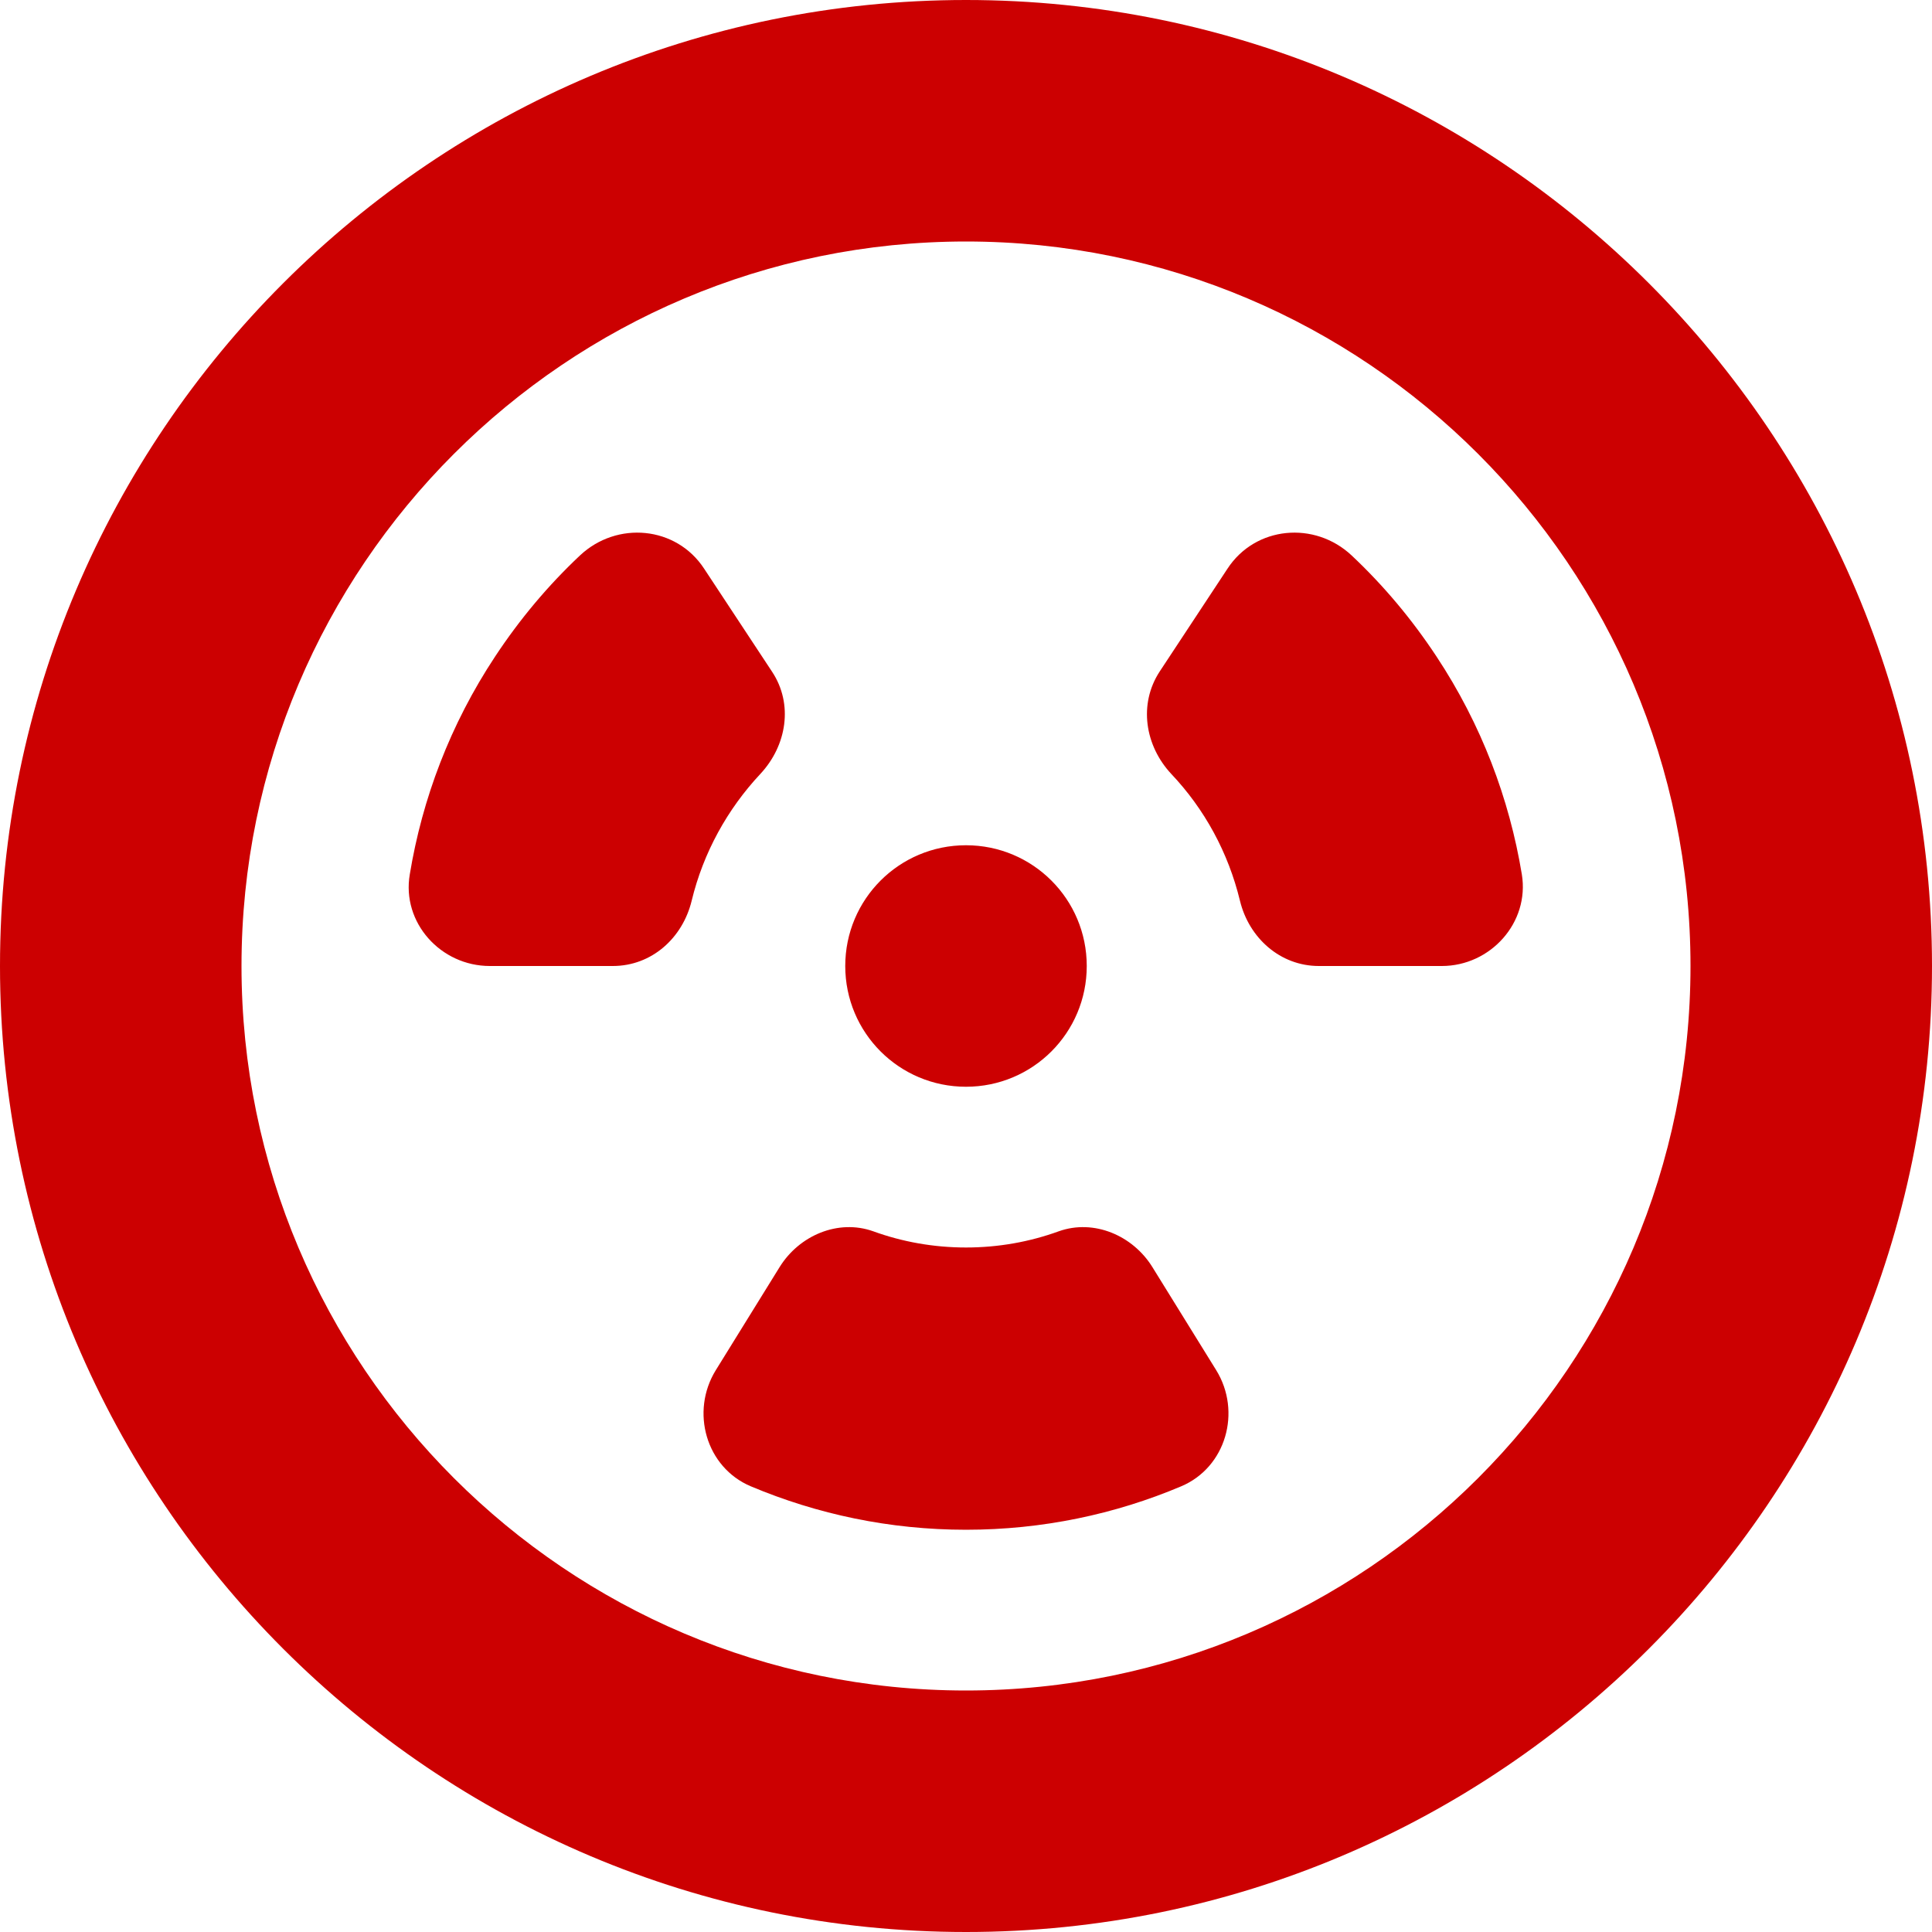 <?xml version="1.0" encoding="UTF-8"?>
<svg id="Layer_1" xmlns="http://www.w3.org/2000/svg" version="1.1" viewBox="0 0 512 512">
  <!-- Generator: Adobe Illustrator 29.5.0, SVG Export Plug-In . SVG Version: 2.1.0 Build 35)  -->
  <defs>
    <style>
      .st0 {
        fill: #cc0001;
      }
    </style>
  </defs>
  <path class="st0" d="M256,0C114.8,0,0,114.8,0,256s114.8,256,256,256,256-114.8,256-256S397.2,0,256,0ZM256,448c-105.9,0-192-86.1-192-192s86.1-192,192-192,192,86.1,192,192-86.1,192-192,192ZM224,256c0-17.7,14.3-32,32-32s32,14.3,32,32-14.3,32-32,32-32-14.3-32-32ZM382.1,256h-32.6c-10.2,0-18.5-7.4-20.9-17.3-3.1-12.8-9.4-24.3-18.2-33.6-7-7.5-8.7-18.5-3.1-27.1l18-27.3c7.4-11.3,23.1-12.7,32.9-3.5,8.4,7.9,15.9,16.8,22.5,26.8,11.9,18,19.3,37.7,22.6,57.7,2.1,12.8-8.3,24.3-21.2,24.3h0ZM201.5,205.1c-8.7,9.3-15.1,20.8-18.2,33.6-2.4,9.9-10.6,17.3-20.9,17.3h-32.6c-13,0-23.4-11.5-21.2-24.3,3.3-20,10.7-39.7,22.6-57.7,6.6-10,14.1-18.9,22.5-26.8,9.8-9.2,25.5-7.8,32.9,3.5l18,27.3c5.7,8.6,3.9,19.6-3.1,27.1h0ZM322.3,363.1c6.8,11,2.6,25.8-9.3,30.8-17.5,7.4-36.8,11.5-57,11.5s-39.4-4.1-57-11.5c-11.9-5-16.1-19.8-9.3-30.8l16.9-27.3c5.2-8.4,15.5-12.8,24.8-9.5,7.7,2.8,16,4.3,24.6,4.3s16.9-1.5,24.6-4.3c9.3-3.3,19.6,1.1,24.8,9.5l16.9,27.3h0Z"/>
</svg>